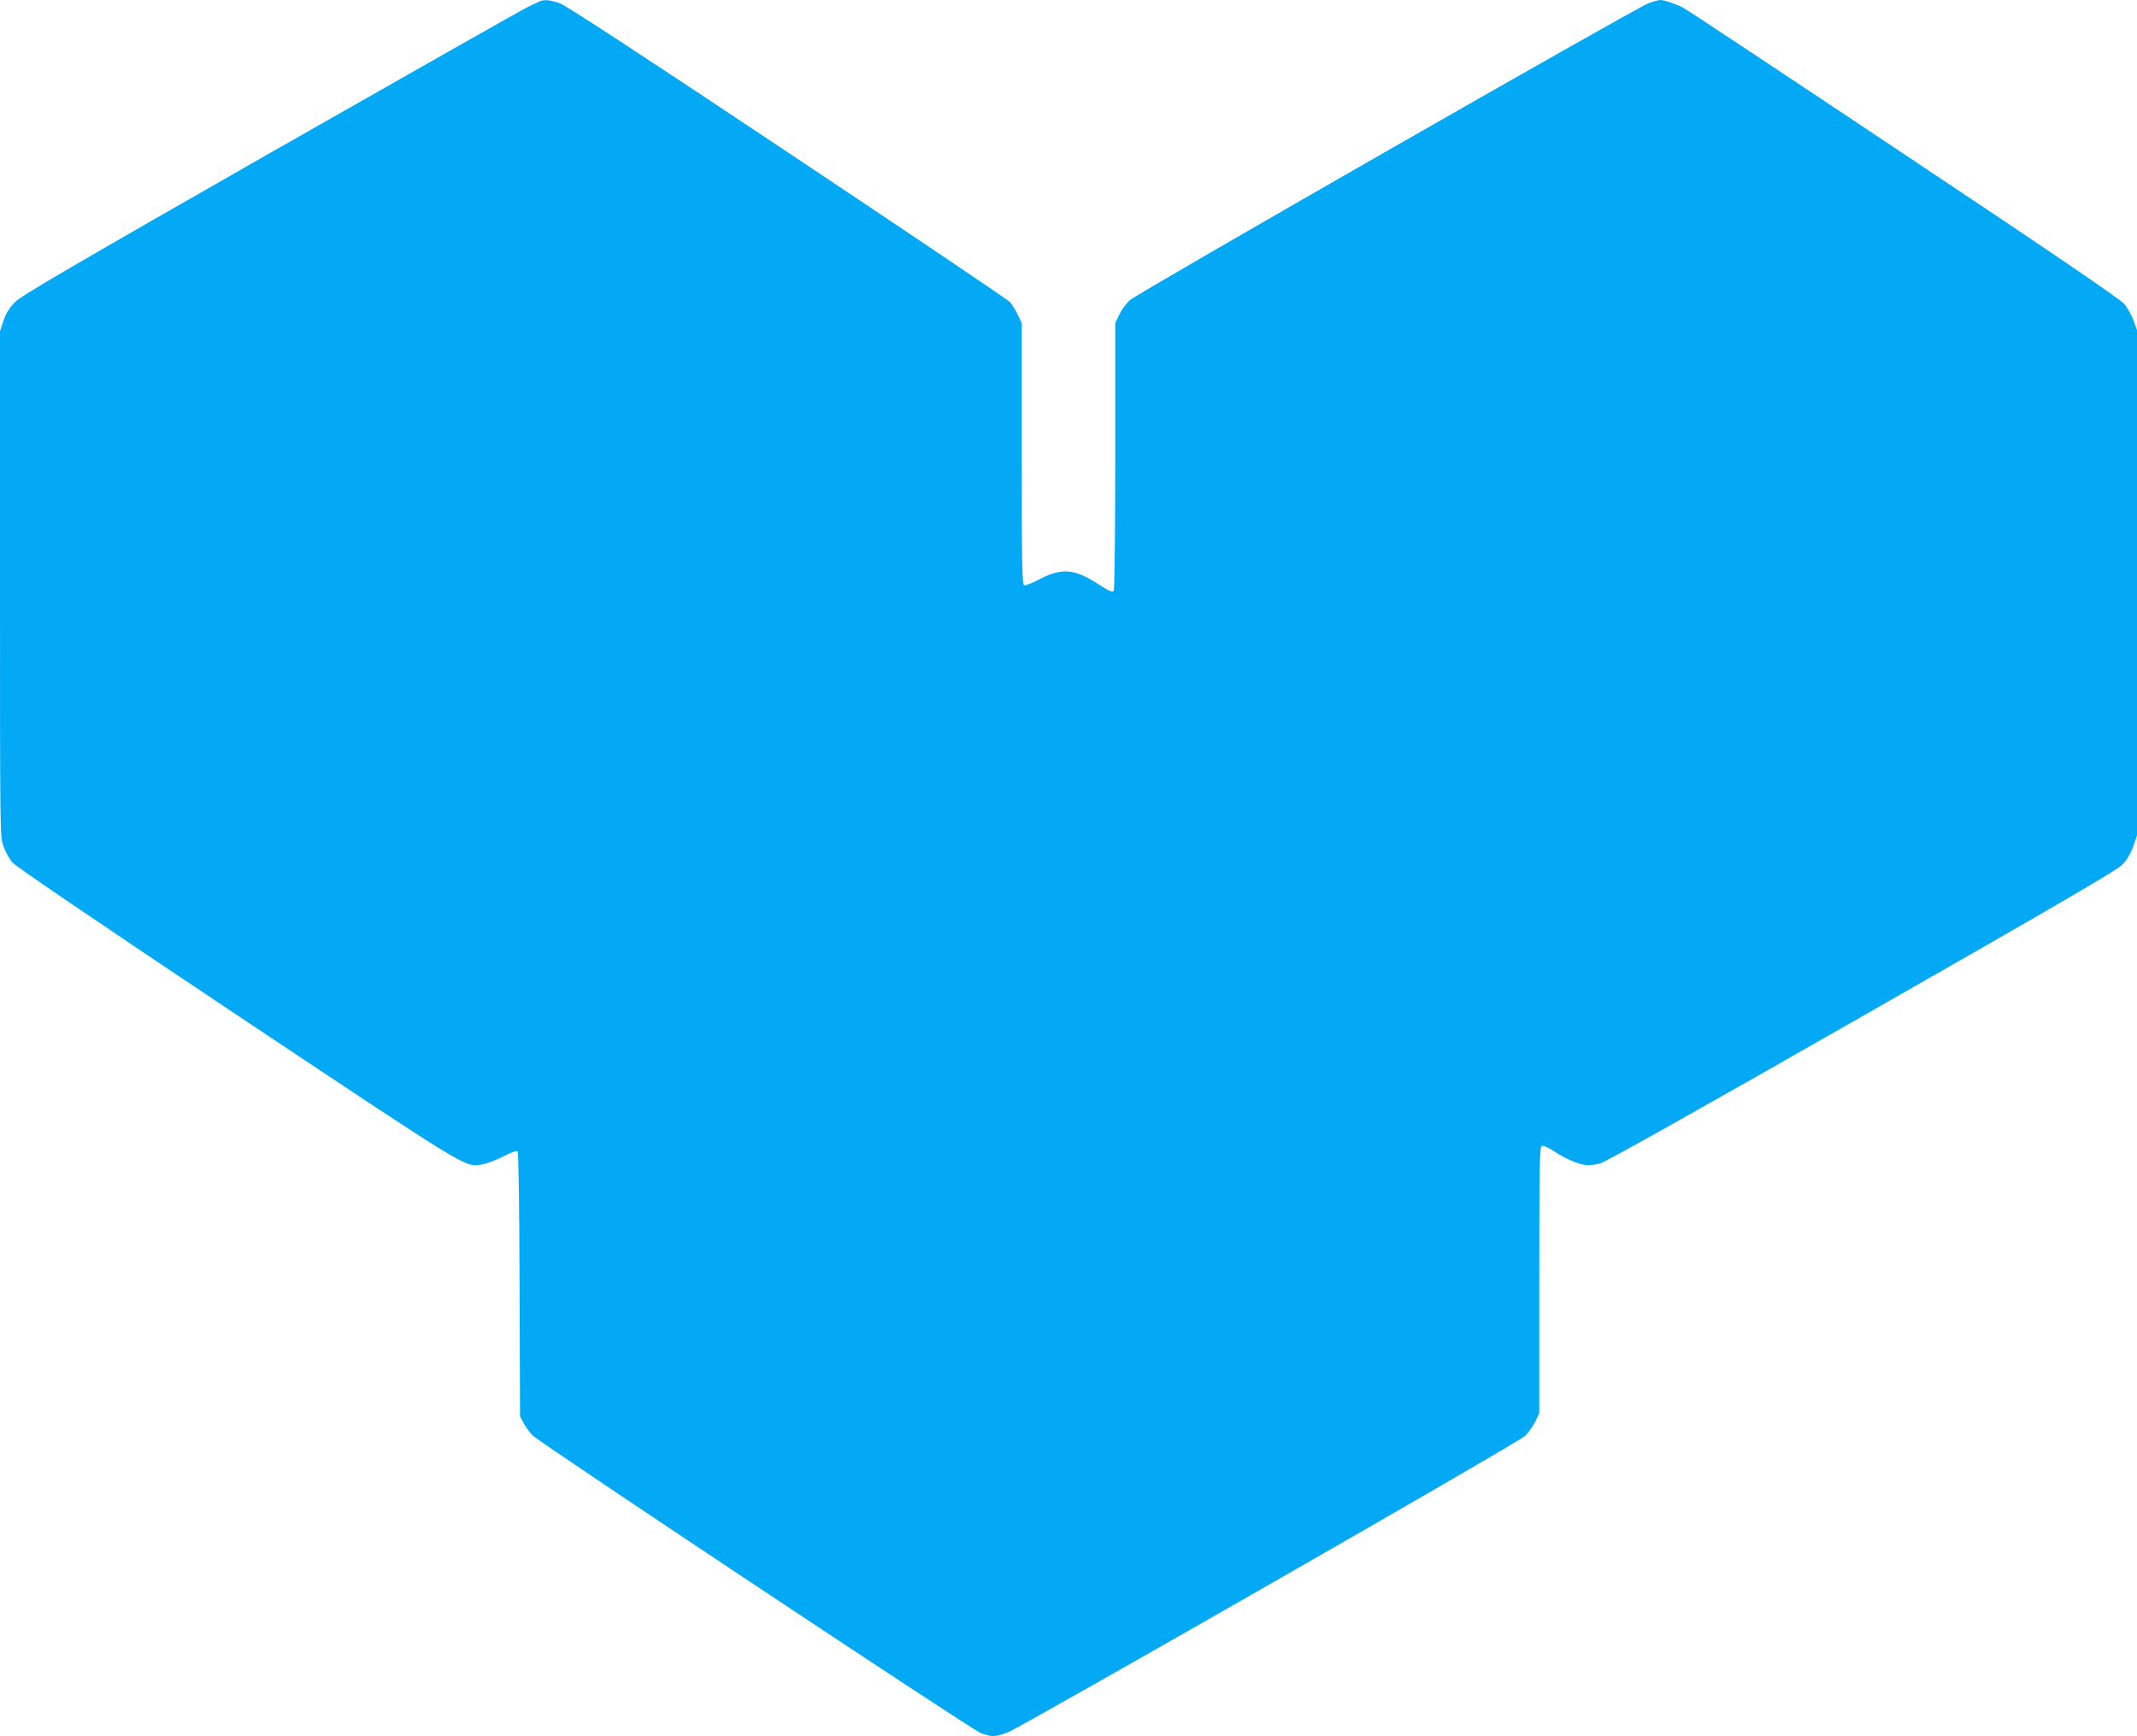 <?xml version="1.0" standalone="no"?>
<!DOCTYPE svg PUBLIC "-//W3C//DTD SVG 20010904//EN"
 "http://www.w3.org/TR/2001/REC-SVG-20010904/DTD/svg10.dtd">
<svg version="1.0" xmlns="http://www.w3.org/2000/svg"
 width="1280pt" height="1040pt" viewBox="0 0 1280 1040"
 preserveAspectRatio="xMidYMid meet">
<g transform="translate(0,1040) scale(0.1,-0.1)"
fill="#03a9f4" stroke="none">
<path d="M3230 10391 c-8 -5 -37 -18 -65 -31 -27 -12 -720 -405 -1540 -872
-1199 -685 -1499 -860 -1536 -898 -33 -34 -52 -65 -68 -110 l-21 -64 0 -1514
c0 -1512 0 -1515 21 -1572 11 -32 35 -74 52 -95 20 -24 489 -343 1346 -915
1416 -943 1363 -911 1469 -895 26 4 82 25 125 47 47 25 82 37 87 32 6 -6 11
-337 12 -799 l3 -790 22 -41 c12 -23 36 -55 53 -72 48 -48 2627 -1761 2684
-1783 66 -25 89 -24 162 4 94 38 3053 1733 3098 1775 21 20 49 60 62 87 l24
50 0 798 c0 702 2 798 15 803 9 4 44 -12 81 -37 71 -46 151 -78 197 -79 16 0
49 5 74 12 27 6 656 359 1567 880 1216 694 1529 877 1561 911 25 27 49 68 63
108 l22 64 0 1514 0 1514 -21 58 c-12 32 -37 77 -57 100 -24 28 -436 309
-1322 899 -707 472 -1300 865 -1317 873 -43 23 -114 47 -138 47 -11 0 -44 -9
-72 -20 -84 -32 -3063 -1738 -3107 -1779 -21 -20 -49 -58 -62 -86 l-24 -50 0
-795 c0 -449 -4 -801 -9 -809 -7 -11 -26 -3 -96 42 -141 91 -218 97 -353 25
-41 -21 -81 -37 -88 -34 -12 4 -14 139 -14 788 l0 783 -24 50 c-13 28 -35 62
-48 77 -14 14 -614 419 -1333 898 -897 598 -1326 878 -1363 891 -58 20 -97 23
-122 10z"/>
</g>
</svg>
